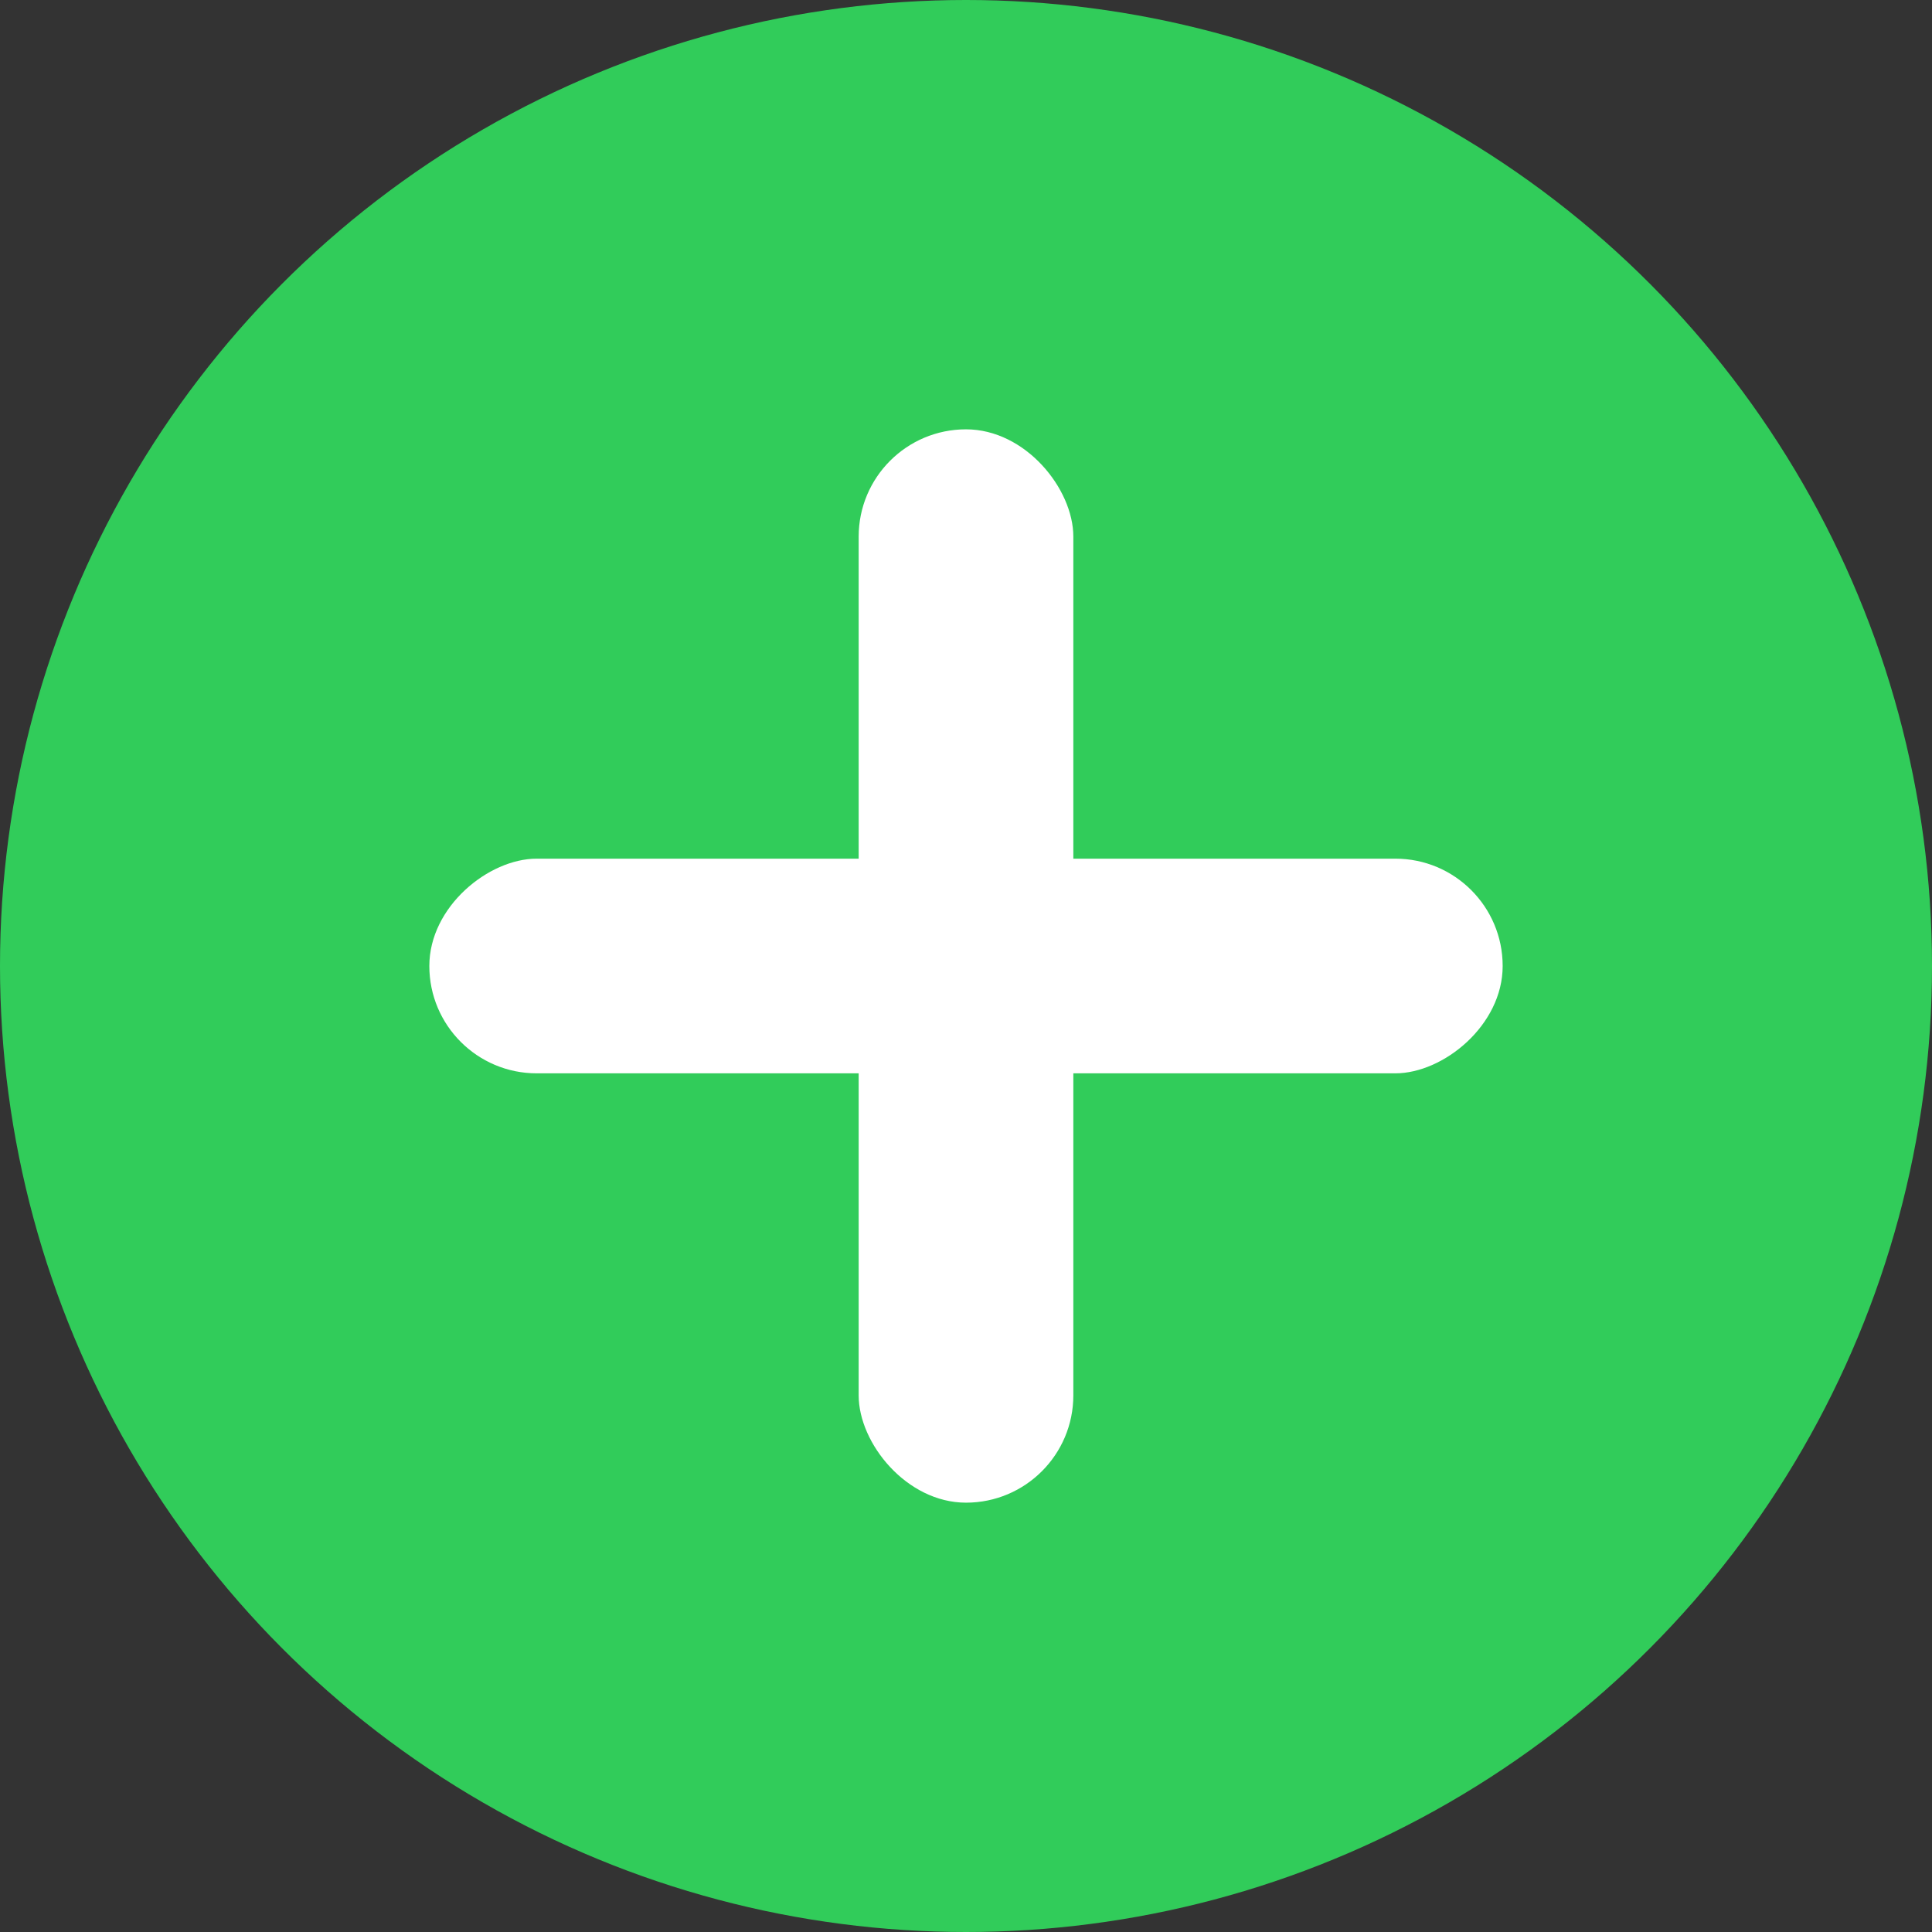 <svg width="18" height="18" viewBox="0 0 18 18" fill="none" xmlns="http://www.w3.org/2000/svg">
<rect x="0" y="0" width="18" height="18" fill="#333333" stroke="none"/>
<circle cx="9" cy="9" r="9" fill="#31CC5A"/>
<rect x="8" y="4" width="2" height="10" rx="1" fill="white"/>
<rect x="14" y="8" width="2" height="10" rx="1" transform="rotate(90 14 8)" fill="white"/>
</svg>
